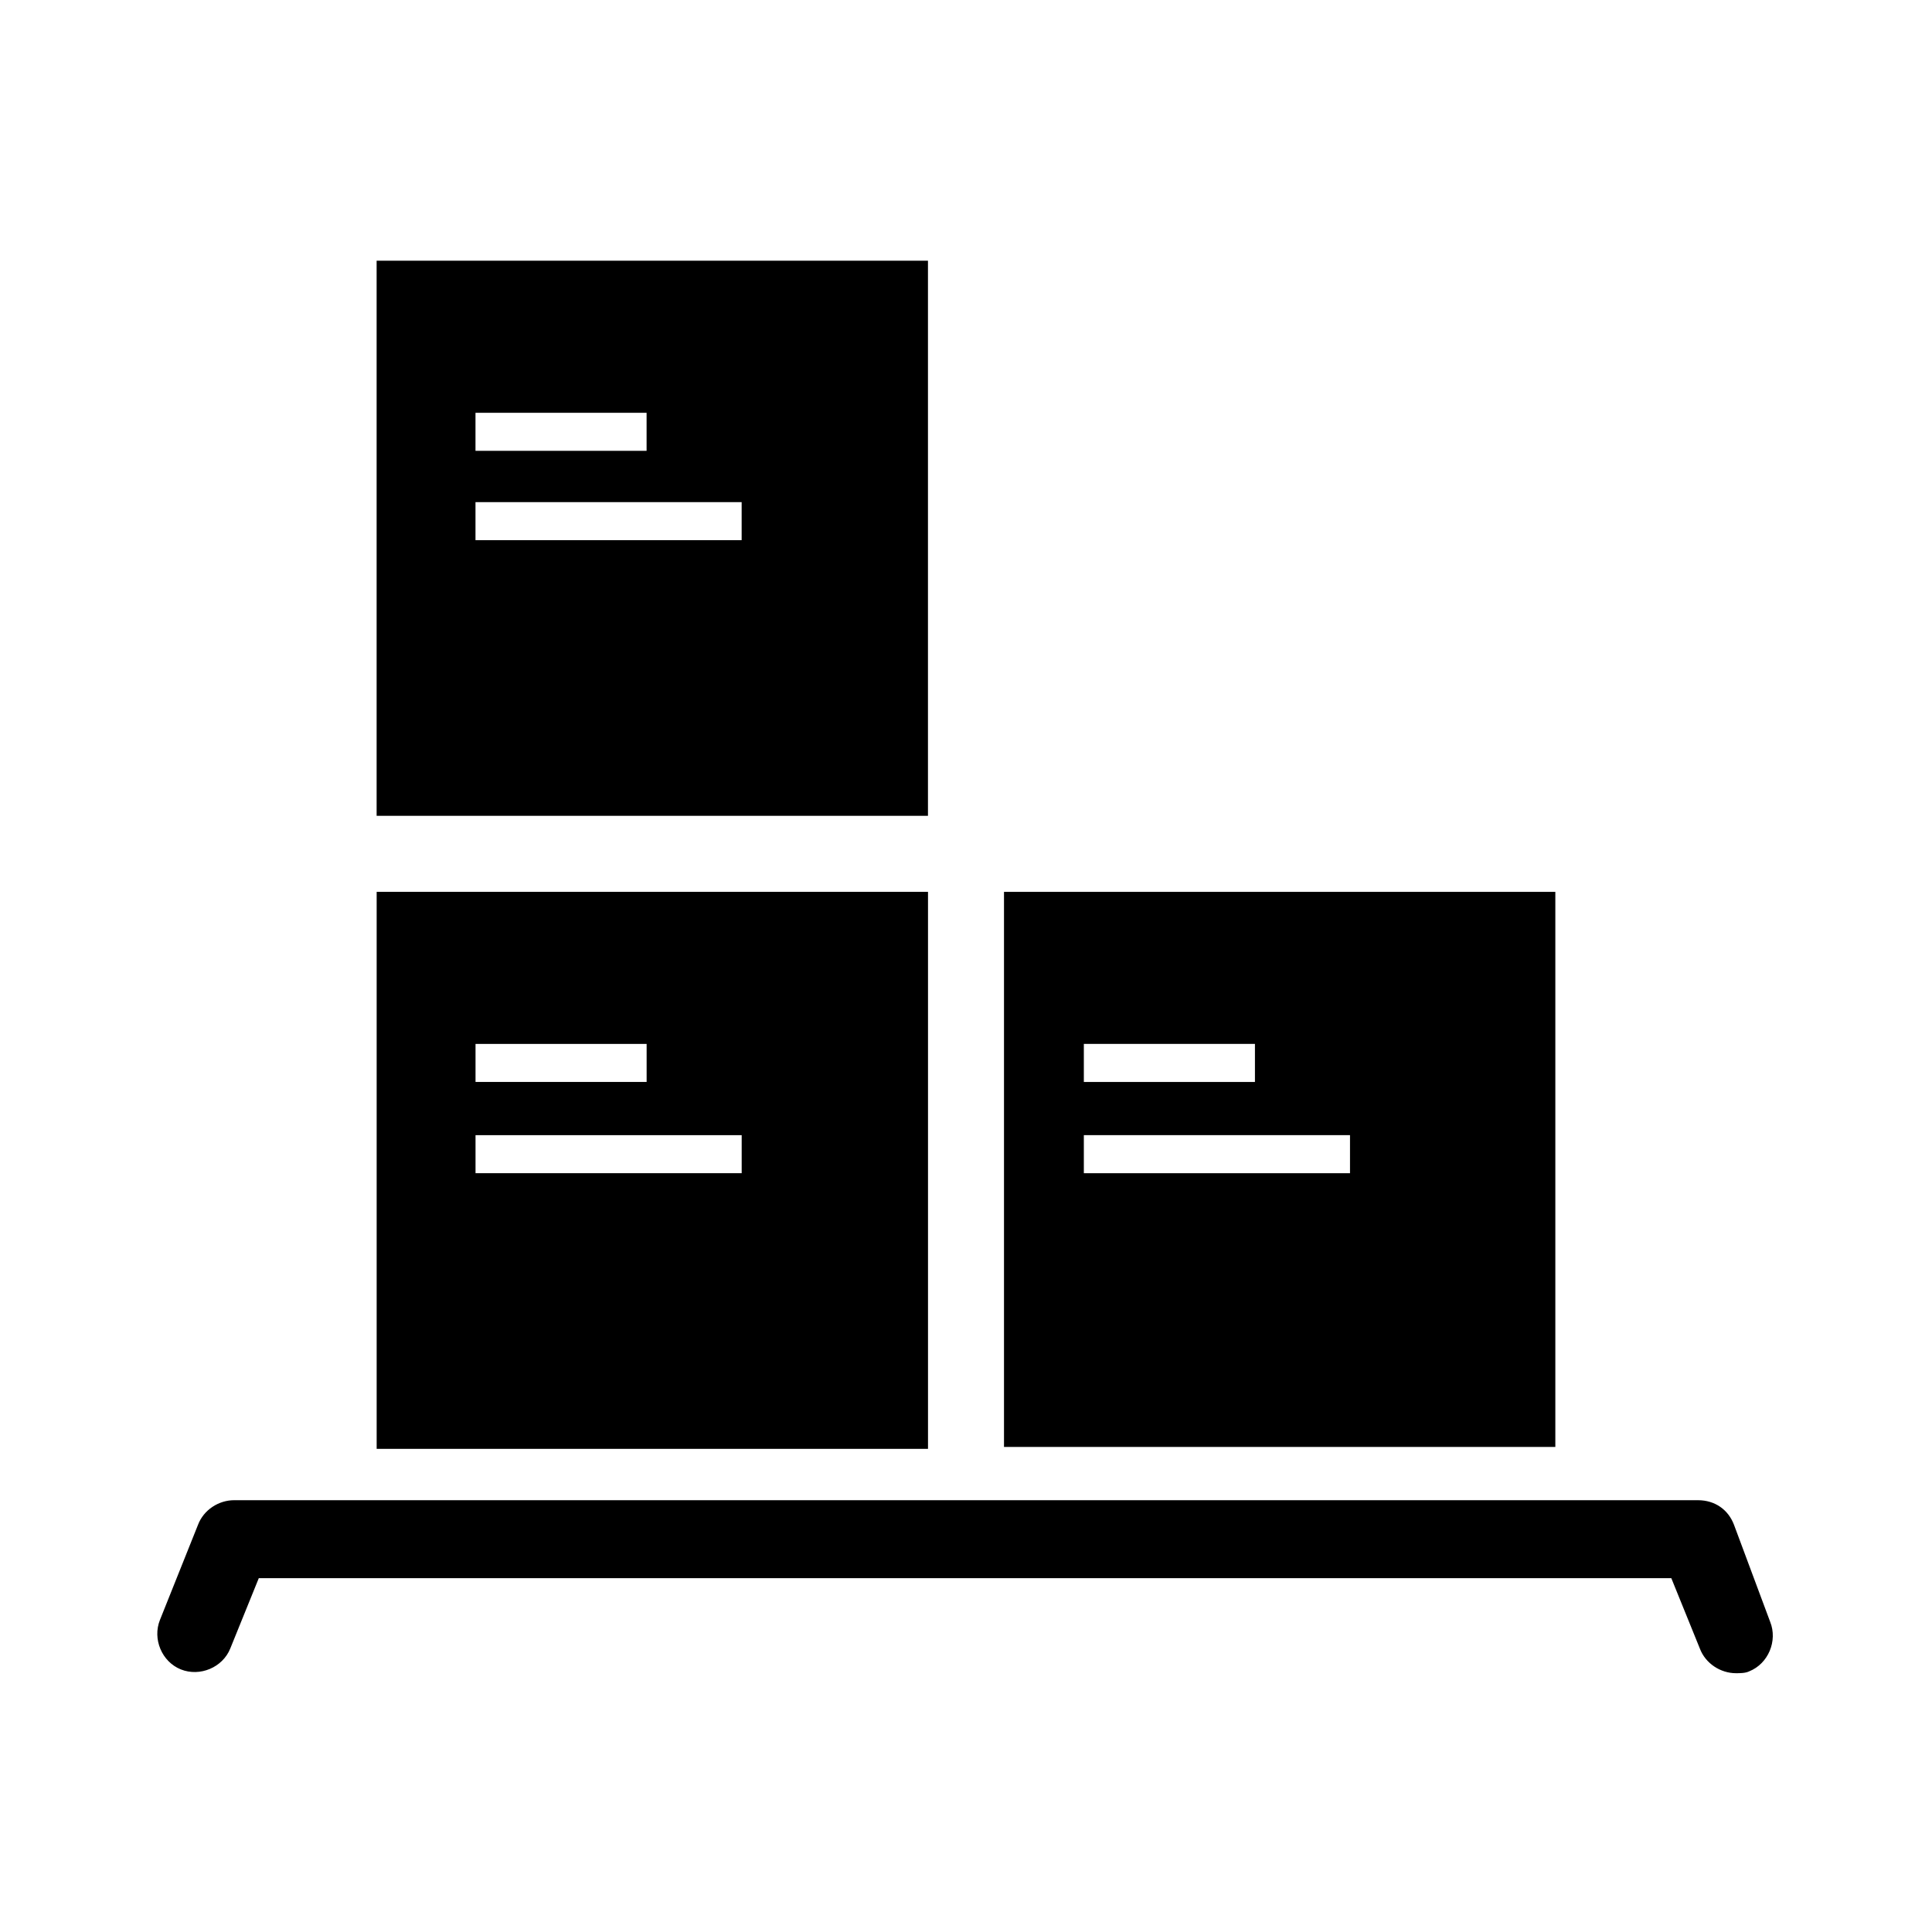 <?xml version="1.0" encoding="UTF-8"?>
<!-- Uploaded to: SVG Repo, www.svgrepo.com, Generator: SVG Repo Mixer Tools -->
<svg fill="#000000" width="800px" height="800px" version="1.1" viewBox="144 144 512 512" xmlns="http://www.w3.org/2000/svg">
 <g>
  <path d="m603.54 548.12c-1.512-4.031-5.039-6.551-9.574-6.551h-387.93c-4.031 0-8.062 2.519-9.574 6.551l-10.078 25.191c-2.016 5.039 0.504 11.082 5.543 13.098s11.082-0.504 13.098-5.543l7.559-18.641h374.33l7.559 18.641c1.512 4.031 5.543 6.551 9.574 6.551 1.008 0 2.519 0 3.527-0.504 5.039-2.016 7.559-8.062 5.543-13.098z"/>
  <path d="m243.82 527.96h146.11v-147.61h-146.11zm26.199-107.31h45.344v10.078h-45.344zm0 24.18h70.535v10.078h-70.535z"/>
  <path d="m556.18 527.96v-147.61h-146.11v147.11l146.11-0.004zm-124.95-107.31h45.344v10.078h-45.344zm0 24.18h70.535v10.078h-70.535z"/>
  <path d="m389.92 213.09h-146.11v147.11h146.11zm-119.91 40.305h45.344v10.078h-45.344zm70.535 33.754h-70.535v-10.078h70.535z"/>
 </g>
</svg>